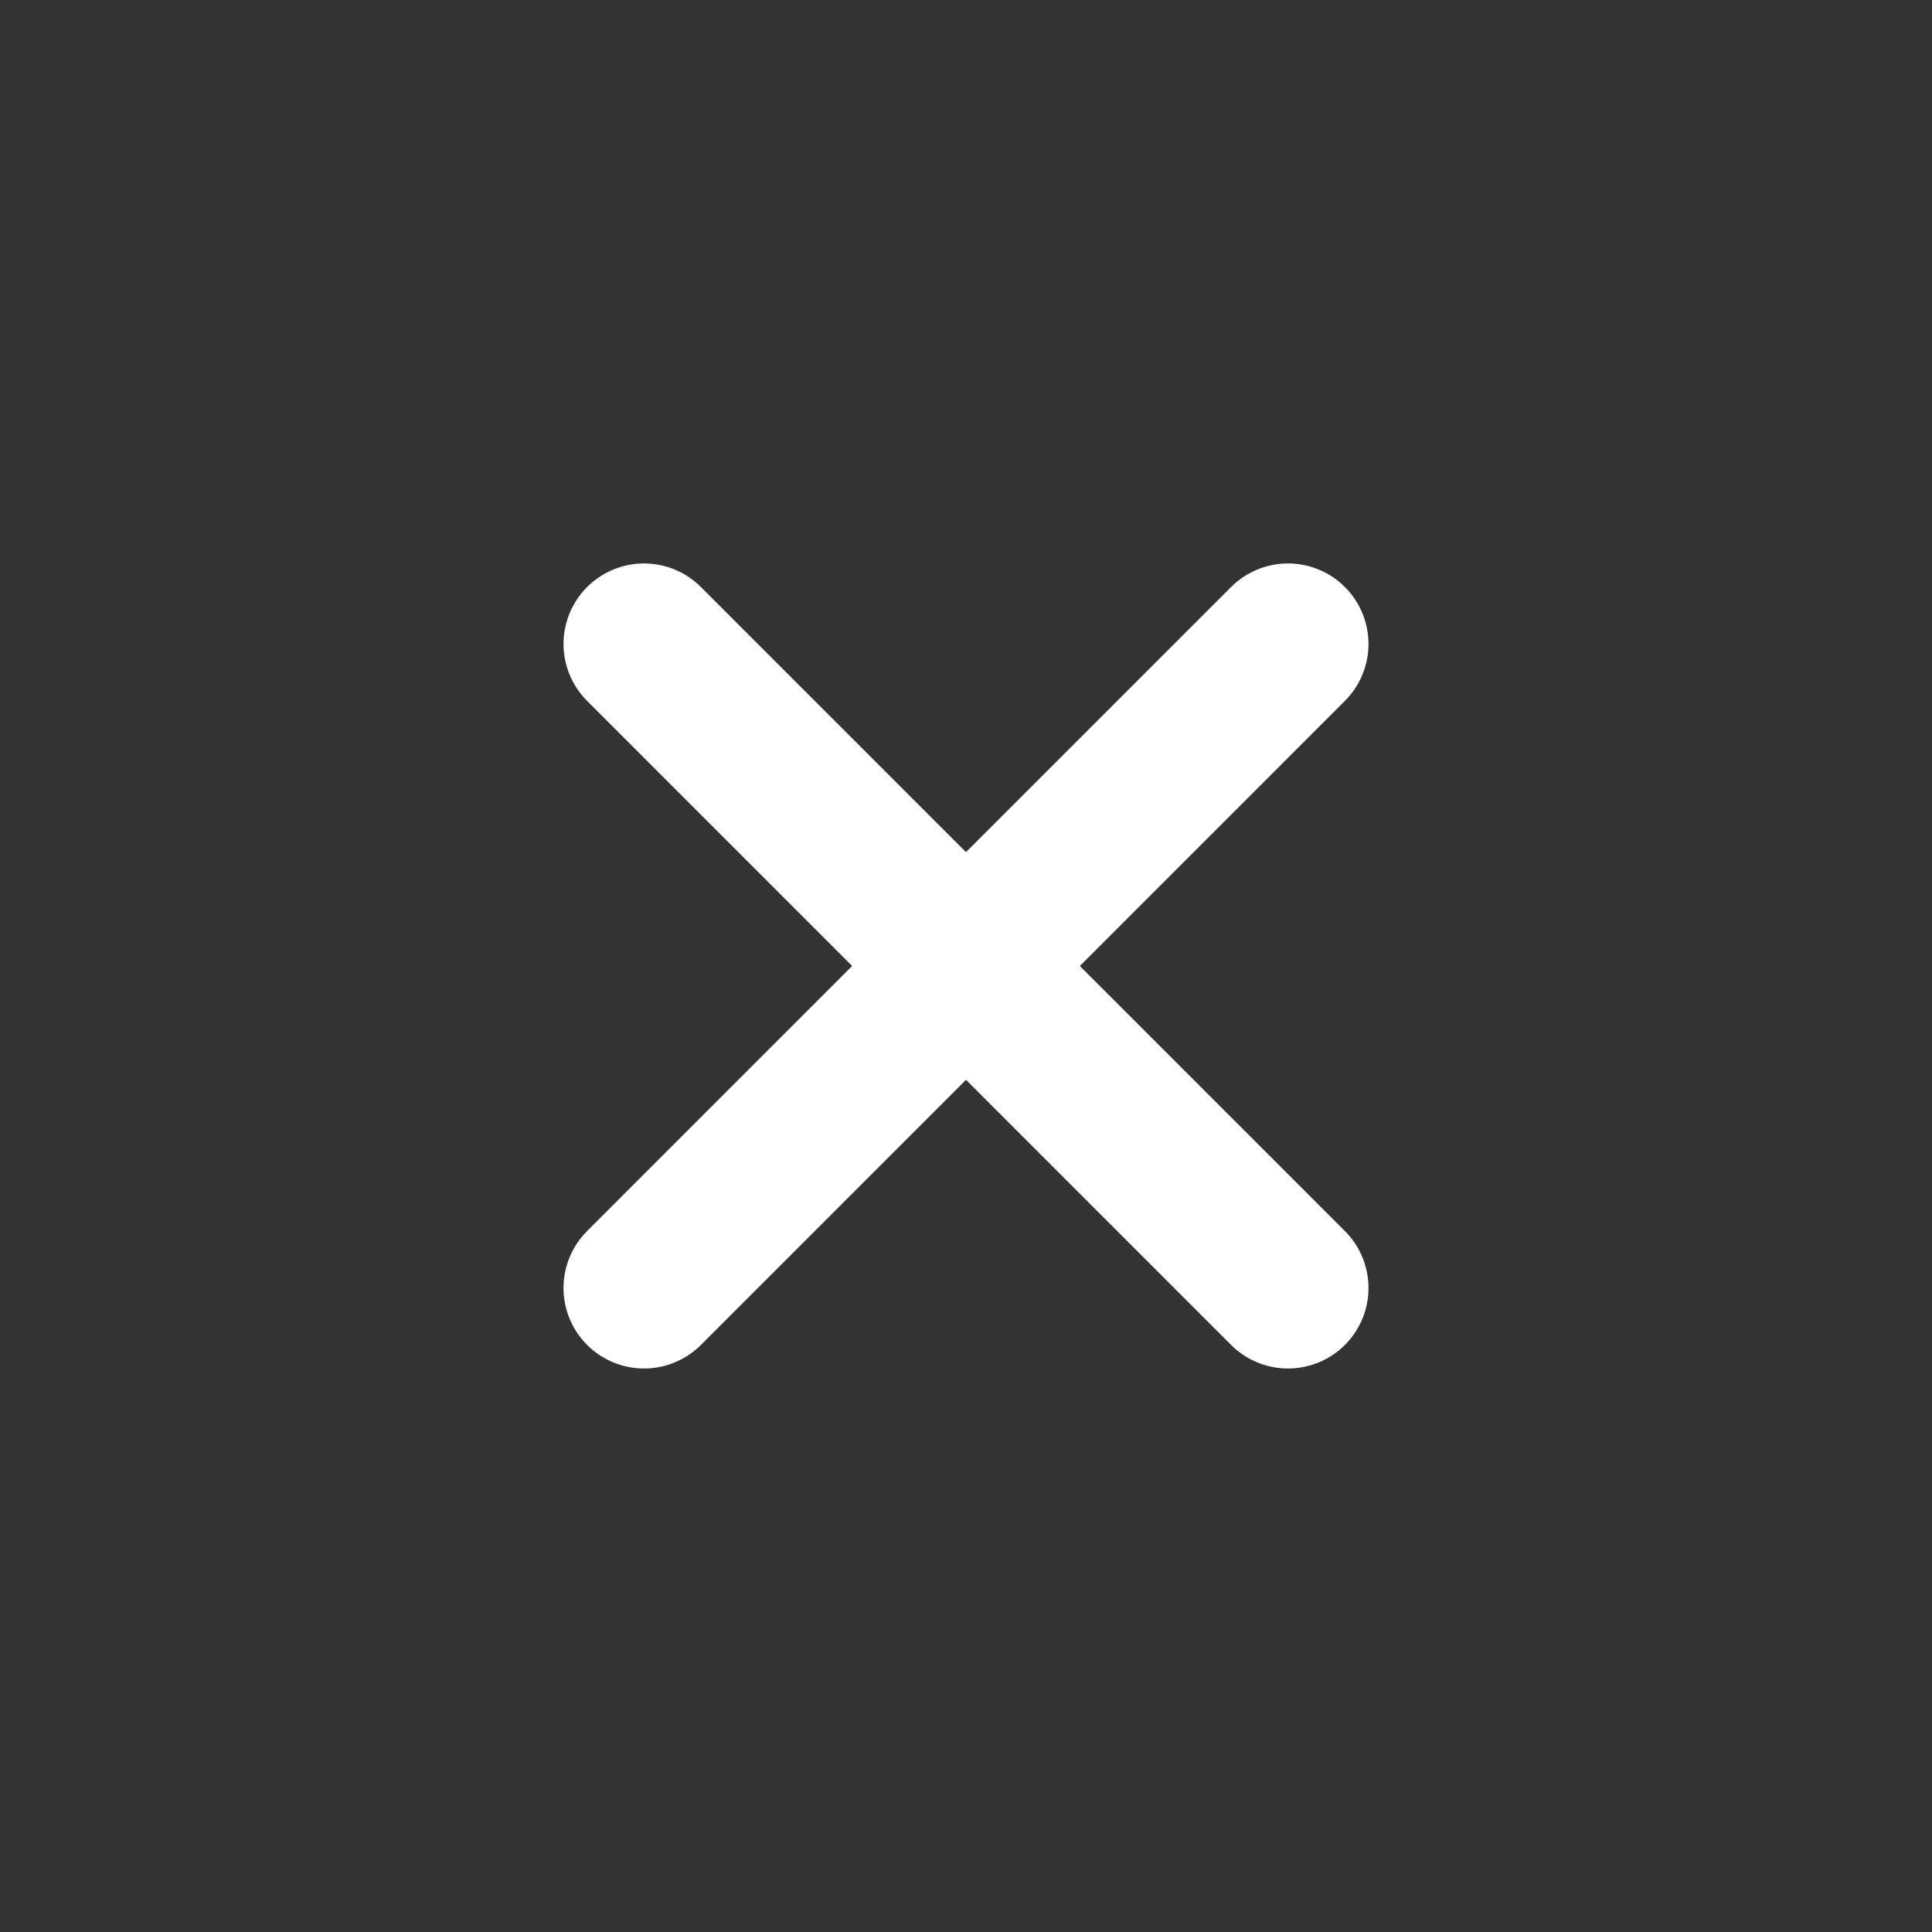 <svg width="38" height="38" viewBox="0 0 38 38" fill="none" xmlns="http://www.w3.org/2000/svg">
<rect x="0" y="0" width="38" height="38" fill="#333333" stroke="none"/>
<path d="M12.667 25.333L25.333 12.666" stroke="#FFFFFF" stroke-width="3.167" stroke-linecap="round" stroke-linejoin="round"/>
<path d="M25.333 25.333L12.667 12.666" stroke="#FFFFFF" stroke-width="3.167" stroke-linecap="round" stroke-linejoin="round"/>
</svg>
